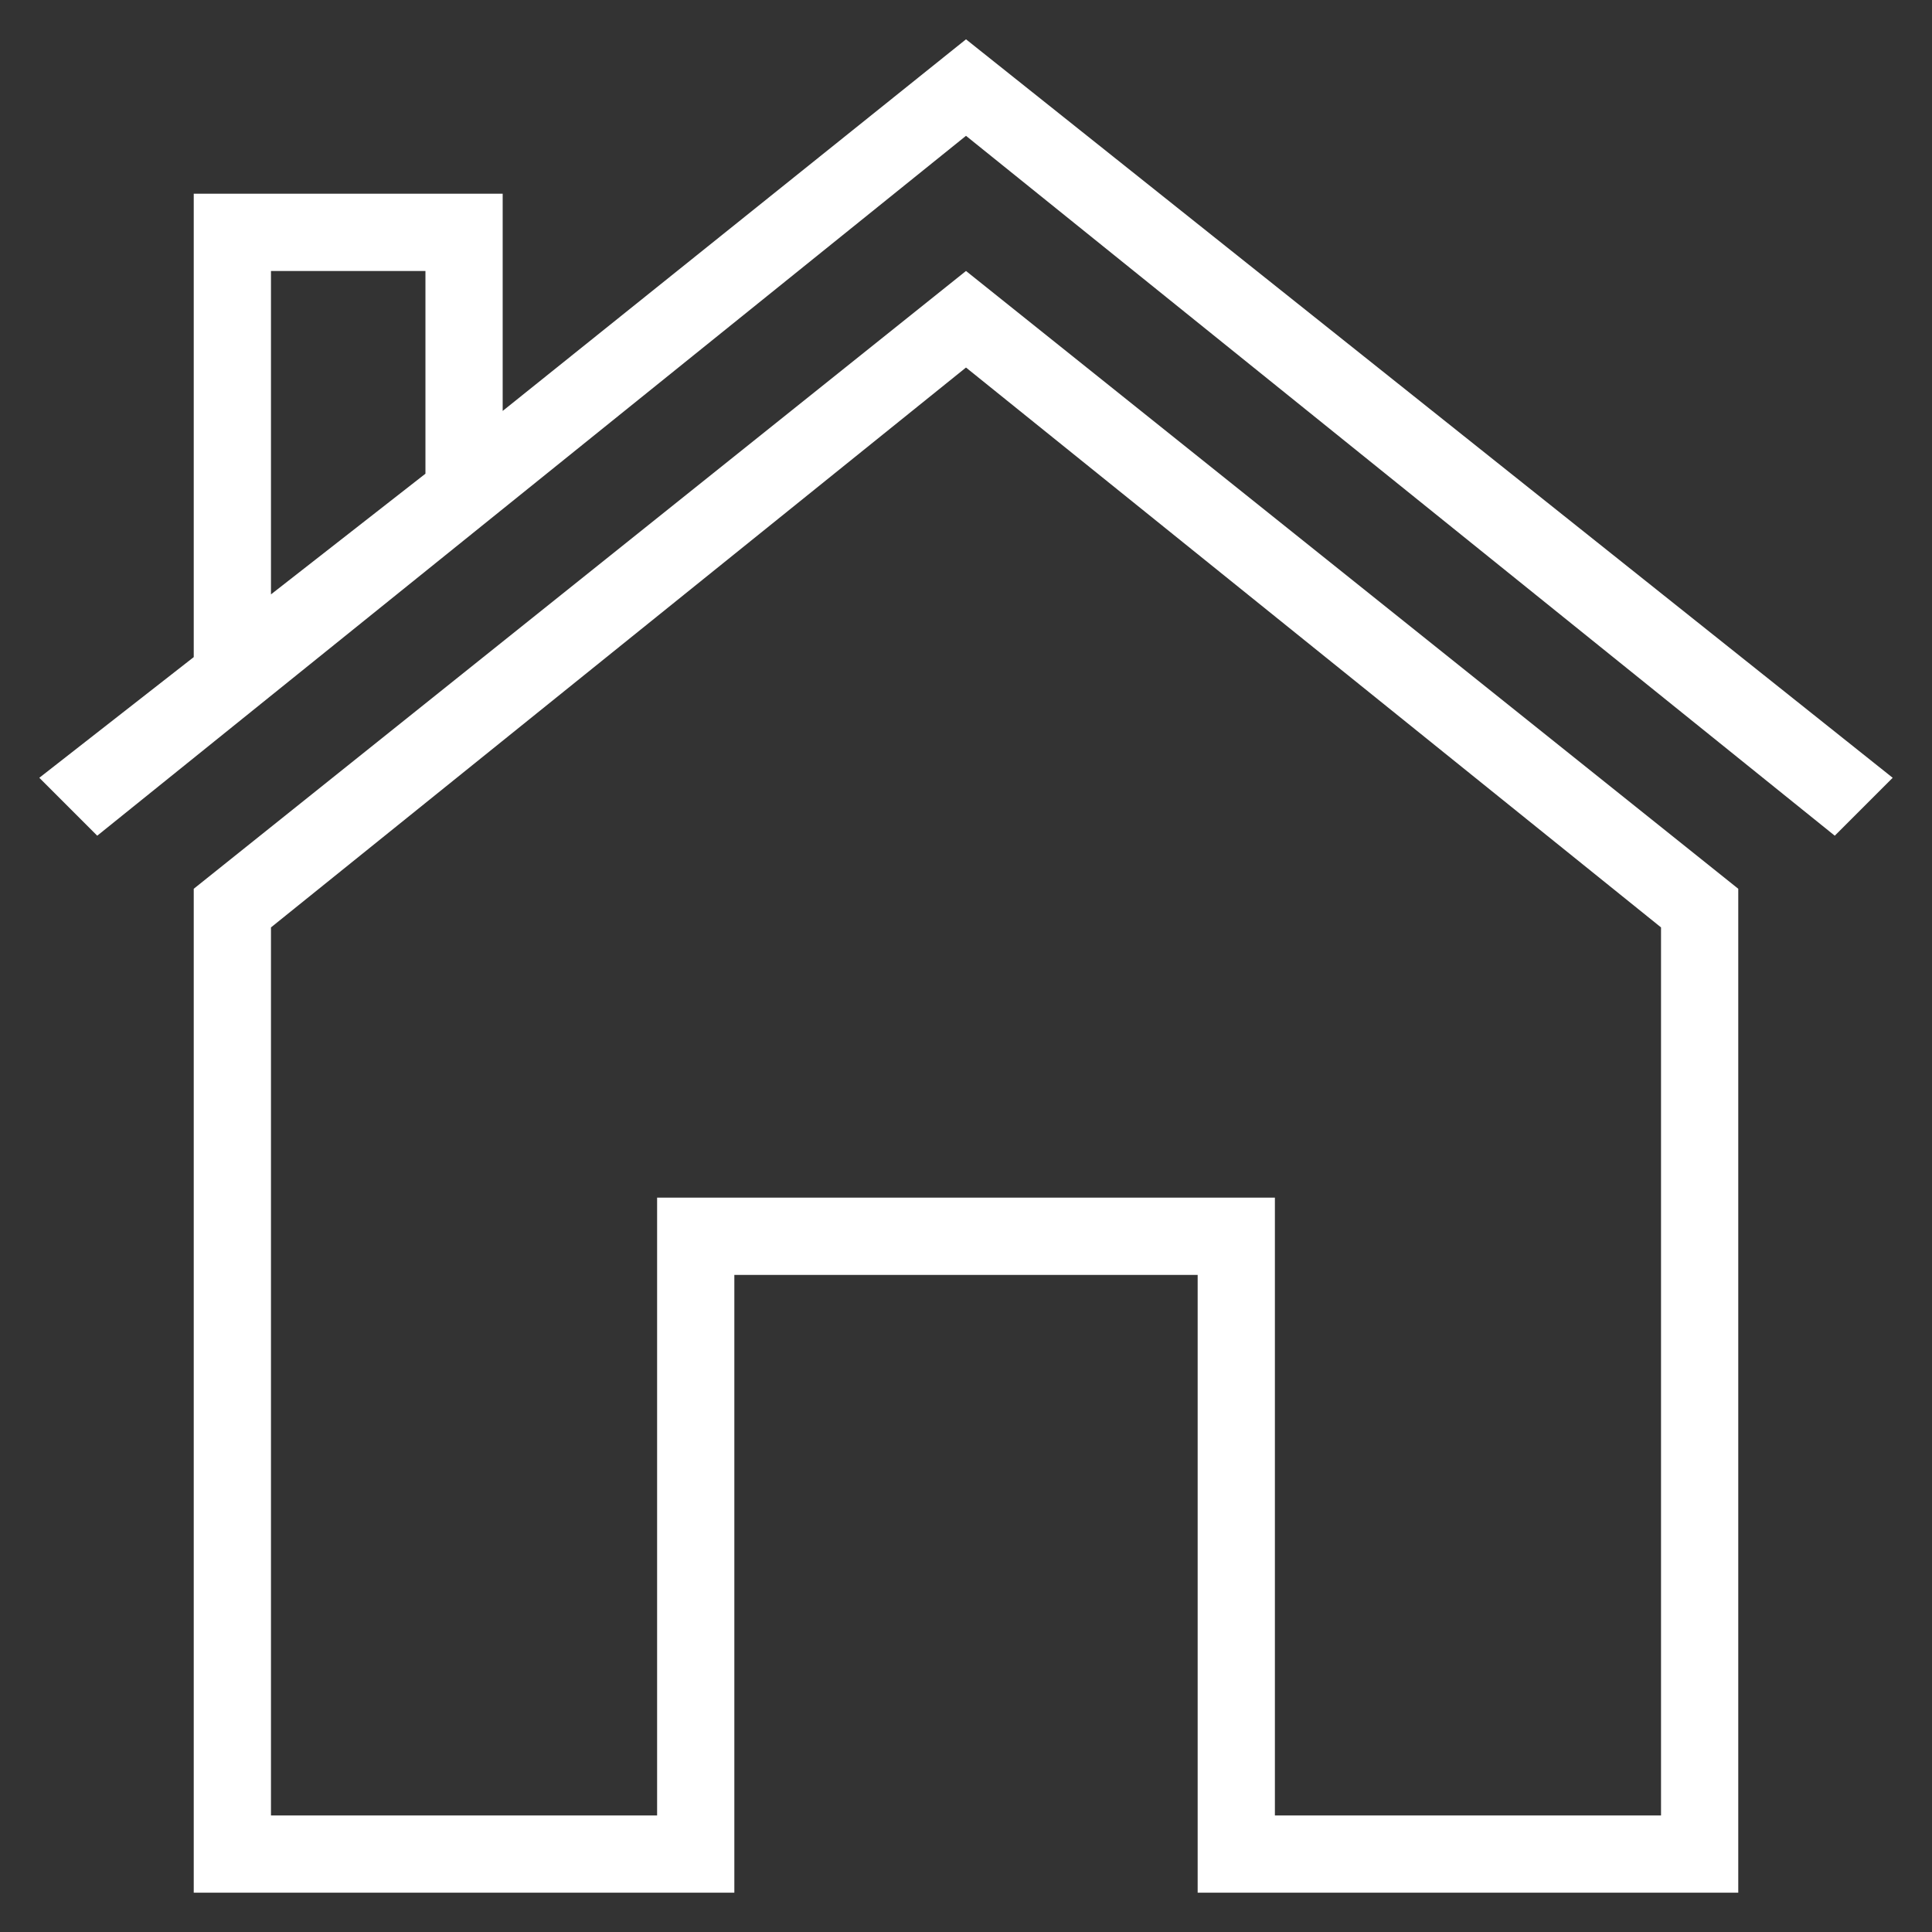 <svg width="43" height="43" viewBox="0 0 43 43" fill="none" xmlns="http://www.w3.org/2000/svg">
<rect x="0" y="0" width="43" height="43" fill="#333333" stroke="none"/>
<path d="M21.5 6.031L38.688 19.781V42.125H26.656V28.375H16.344V42.125H4.312V19.781L21.5 6.031ZM36.969 40.406V20.641L21.5 8.18L6.031 20.641V40.406H14.625V26.656H28.375V40.406H36.969ZM21.5 0.875L42.125 17.311L40.836 18.6L21.5 3.023L2.164 18.6L0.875 17.311L4.312 14.625V4.312H11.188V9.146L21.5 0.875ZM9.469 10.543V6.031H6.031V13.229L9.469 10.543Z" fill="white"/>
</svg>

